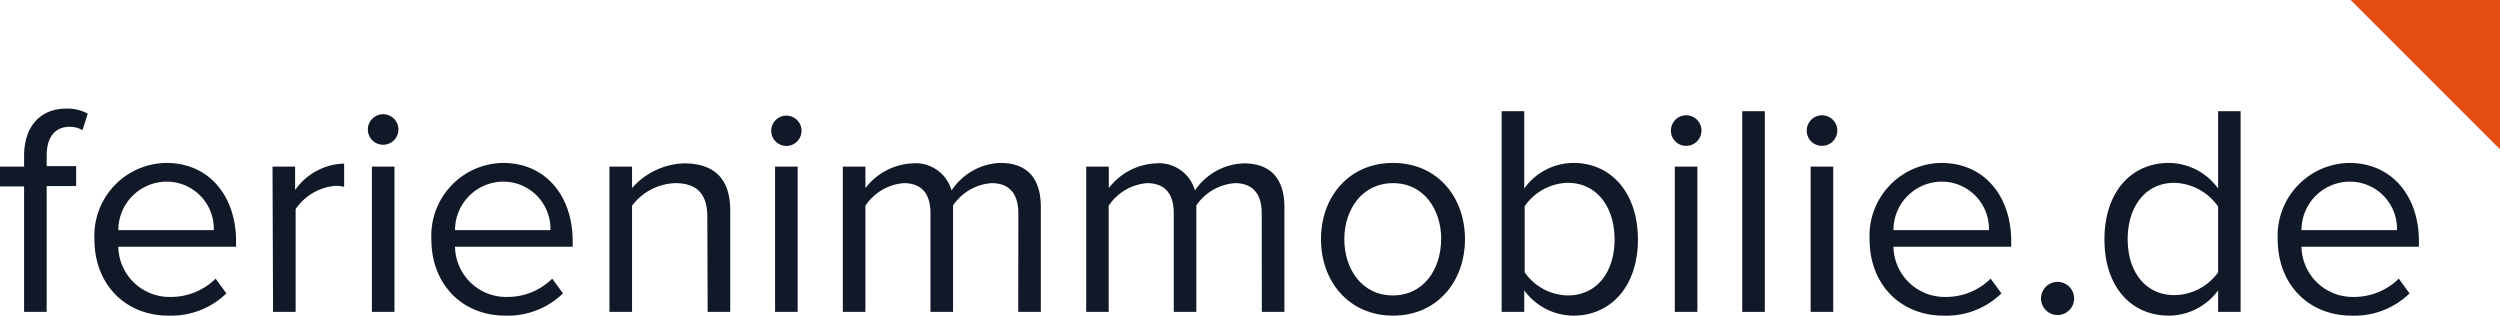 <svg xmlns="http://www.w3.org/2000/svg" viewBox="0 0 232.46 29.35"><defs><style>.cls-1{fill:#e44c11;}.cls-2{fill:#111827;}</style></defs><title>ferienimmobilie-blau</title><g id="Ebene_2" data-name="Ebene 2"><g id="Ebene_1-2" data-name="Ebene 1"><path id="Pfad_4" data-name="Pfad 4" class="cls-1" d="M218.58,0h13.88V13.88Z"/><path class="cls-2" d="M2.24,17.34H0V15.49H2.24v-1c0-2.8,1.57-4.39,3.92-4.39a3.92,3.92,0,0,1,2,.47L7.67,12.1a2.37,2.37,0,0,0-1.2-.31c-1.37,0-2.13,1-2.13,2.66v1H7.08v1.85H4.34V29H2.24Z"/><path class="cls-2" d="M15.46,15.15c4.08,0,6.49,3.2,6.49,7.26v.53H11a4.76,4.76,0,0,0,4.88,4.67,5.92,5.92,0,0,0,4.17-1.7l1,1.37a7.38,7.38,0,0,1-5.38,2.07c-4,0-6.89-2.88-6.89-7.11A6.77,6.77,0,0,1,15.46,15.15ZM11,21.4h8.88a4.38,4.38,0,0,0-4.45-4.51A4.52,4.52,0,0,0,11,21.4Z"/><path class="cls-2" d="M25.34,15.49h2.1v2.18A5.76,5.76,0,0,1,32,15.21v2.16a3.49,3.49,0,0,0-.84-.09,5,5,0,0,0-3.67,2.16V29h-2.1Z"/><path class="cls-2" d="M34.21,12.16a1.42,1.42,0,1,1,2.83,0,1.42,1.42,0,0,1-2.83,0Zm.37,3.33h2.1V29h-2.1Z"/><path class="cls-2" d="M46.76,15.15c4.09,0,6.49,3.2,6.49,7.26v.53H42.31a4.75,4.75,0,0,0,4.87,4.67,5.9,5.9,0,0,0,4.17-1.7l1,1.37A7.38,7.38,0,0,1,47,29.35c-4,0-6.89-2.88-6.89-7.11A6.77,6.77,0,0,1,46.76,15.15ZM42.31,21.4h8.87a4.38,4.38,0,0,0-4.45-4.51A4.51,4.51,0,0,0,42.31,21.4Z"/><path class="cls-2" d="M65.77,20.17c0-2.38-1.2-3.14-3-3.14a5.24,5.24,0,0,0-4,2.1V29h-2.1V15.49h2.1v2a6.71,6.71,0,0,1,4.82-2.3c2.83,0,4.31,1.43,4.31,4.37V29h-2.1Z"/><path class="cls-2" d="M71.71,12.16a1.41,1.41,0,1,1,2.82,0,1.41,1.41,0,0,1-2.82,0Zm.36,3.33h2.1V29h-2.1Z"/><path class="cls-2" d="M94.69,19.83c0-1.71-.75-2.8-2.49-2.8a4.73,4.73,0,0,0-3.58,2.07V29h-2.1V19.83c0-1.71-.73-2.8-2.49-2.8a4.73,4.73,0,0,0-3.56,2.1V29h-2.1V15.49h2.1v2a5.84,5.84,0,0,1,4.37-2.3,3.47,3.47,0,0,1,3.64,2.52A5.68,5.68,0,0,1,93,15.15c2.47,0,3.78,1.38,3.78,4.09V29h-2.1Z"/><path class="cls-2" d="M117.32,19.83c0-1.71-.76-2.8-2.49-2.8a4.75,4.75,0,0,0-3.59,2.07V29h-2.1V19.83c0-1.71-.73-2.8-2.49-2.8a4.74,4.74,0,0,0-3.56,2.1V29H101V15.49h2.1v2a5.84,5.84,0,0,1,4.37-2.3,3.47,3.47,0,0,1,3.64,2.52,5.71,5.71,0,0,1,4.54-2.52c2.46,0,3.78,1.38,3.78,4.09V29h-2.1Z"/><path class="cls-2" d="M122.83,22.24c0-3.92,2.58-7.09,6.7-7.09s6.69,3.17,6.69,7.09-2.58,7.11-6.69,7.11S122.83,26.16,122.83,22.24Zm11.18,0c0-2.75-1.6-5.21-4.48-5.21S125,19.49,125,22.24s1.62,5.23,4.51,5.23S134,25,134,22.24Z"/><path class="cls-2" d="M139.63,10.34h2.1v7.19a5.65,5.65,0,0,1,4.57-2.38c3.53,0,6,2.8,6,7.12s-2.49,7.08-6,7.08A5.7,5.7,0,0,1,141.73,27v2h-2.1Zm6.14,17.13c2.74,0,4.36-2.21,4.36-5.2S148.51,17,145.77,17a5,5,0,0,0-4,2.18v6.14A5,5,0,0,0,145.77,27.47Z"/><path class="cls-2" d="M155.37,12.16a1.42,1.42,0,1,1,1.4,1.4A1.4,1.4,0,0,1,155.37,12.16Zm.36,3.33h2.1V29h-2.1Z"/><path class="cls-2" d="M162,10.34h2.1V29H162Z"/><path class="cls-2" d="M168,12.16a1.42,1.42,0,1,1,1.4,1.4A1.4,1.4,0,0,1,168,12.16Zm.36,3.33h2.1V29h-2.1Z"/><path class="cls-2" d="M180.51,15.15c4.09,0,6.5,3.2,6.5,7.26v.53H176.06a4.76,4.76,0,0,0,4.87,4.67,5.9,5.9,0,0,0,4.17-1.7l1,1.37a7.34,7.34,0,0,1-5.37,2.07c-4,0-6.89-2.88-6.89-7.11A6.77,6.77,0,0,1,180.51,15.15Zm-4.45,6.25h8.88a4.39,4.39,0,0,0-4.46-4.51A4.51,4.51,0,0,0,176.06,21.4Z"/><path class="cls-2" d="M191.32,26.21a1.54,1.54,0,1,1-1.54,1.54A1.55,1.55,0,0,1,191.32,26.21Z"/><path class="cls-2" d="M206.25,27a5.72,5.72,0,0,1-4.57,2.35c-3.53,0-6-2.69-6-7.08s2.46-7.12,6-7.12a5.69,5.69,0,0,1,4.57,2.38V10.34h2.09V29h-2.09Zm0-7.79A5.12,5.12,0,0,0,202.18,17c-2.71,0-4.34,2.24-4.34,5.24s1.63,5.2,4.34,5.2a5.06,5.06,0,0,0,4.07-2.12Z"/><path class="cls-2" d="M218.42,15.15c4.09,0,6.5,3.2,6.5,7.26v.53H214a4.76,4.76,0,0,0,4.87,4.67,5.94,5.94,0,0,0,4.18-1.7l1,1.37a7.34,7.34,0,0,1-5.37,2.07c-4,0-6.89-2.88-6.89-7.11A6.77,6.77,0,0,1,218.42,15.15ZM214,21.4h8.88a4.38,4.38,0,0,0-4.45-4.51A4.51,4.51,0,0,0,214,21.4Z"/></g></g></svg>